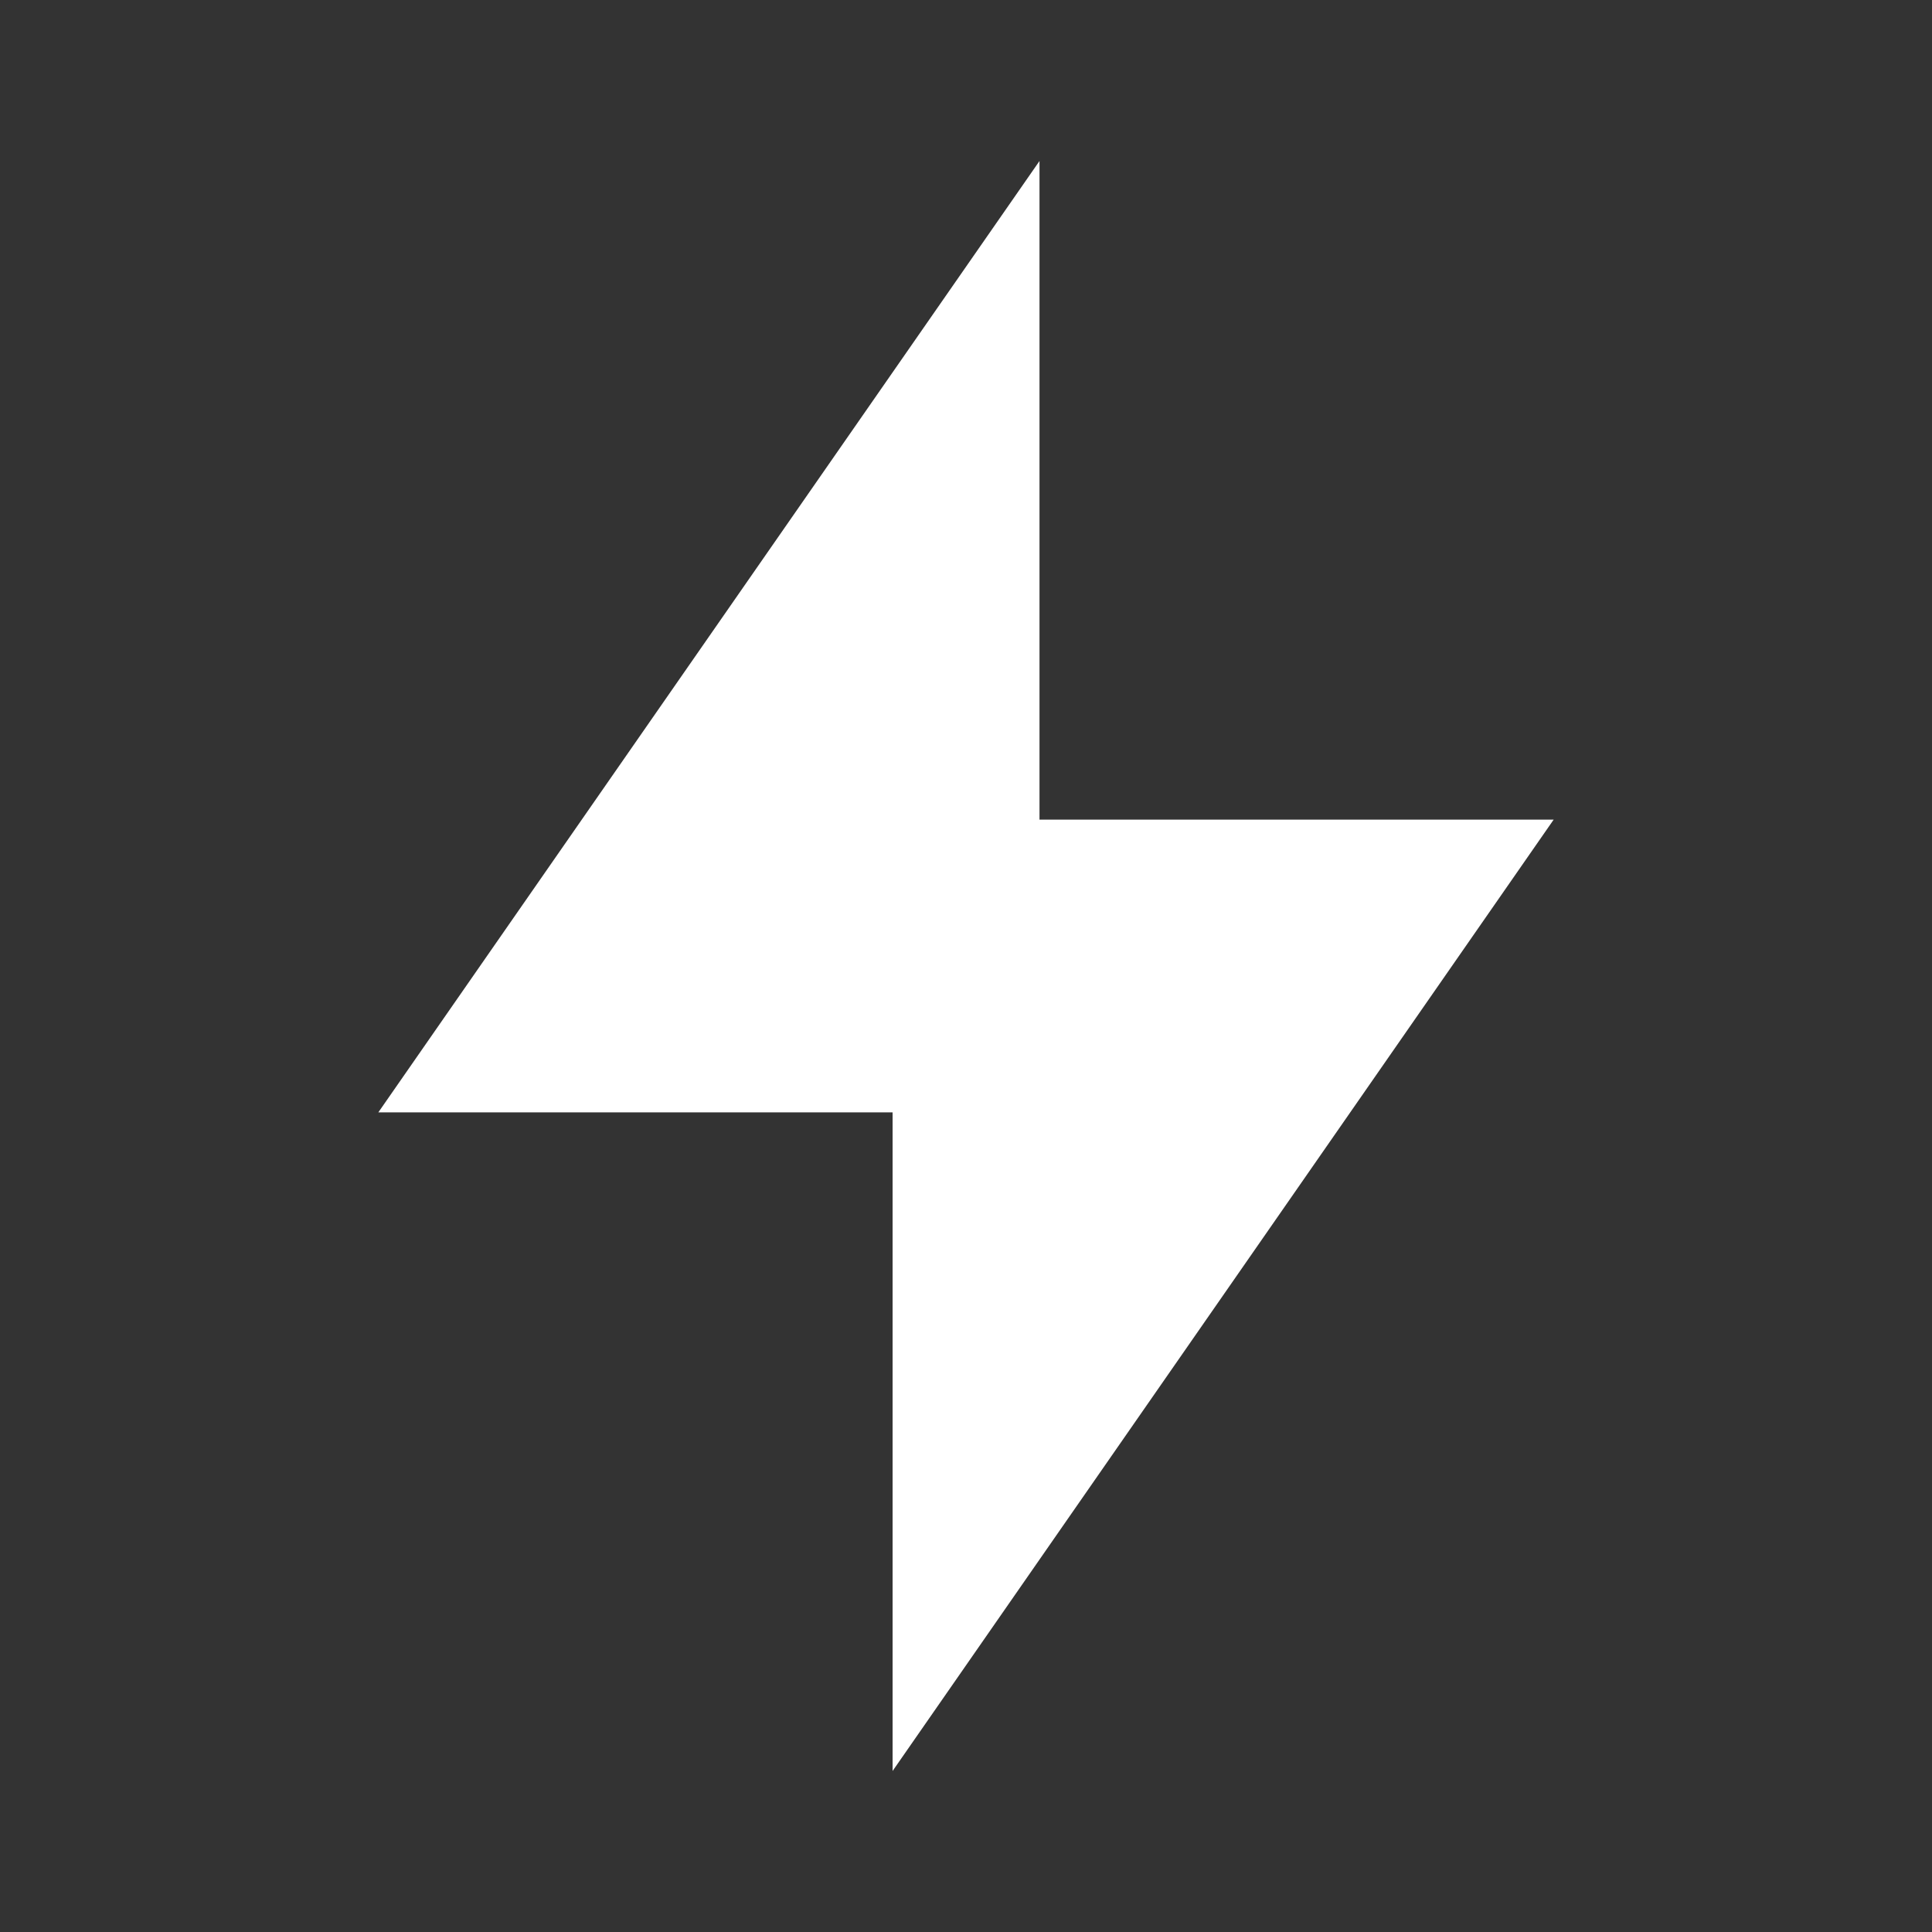 <svg width="24" height="24" viewBox="0 0 24 24" fill="none" xmlns="http://www.w3.org/2000/svg"><rect x="0" y="0" width="24" height="24" fill="#333333" stroke="none"/><path d="M12.913 10.182H19.3L11.088 22V13.818H4.7L12.913 2V10.182Z" fill="white"/></svg>
